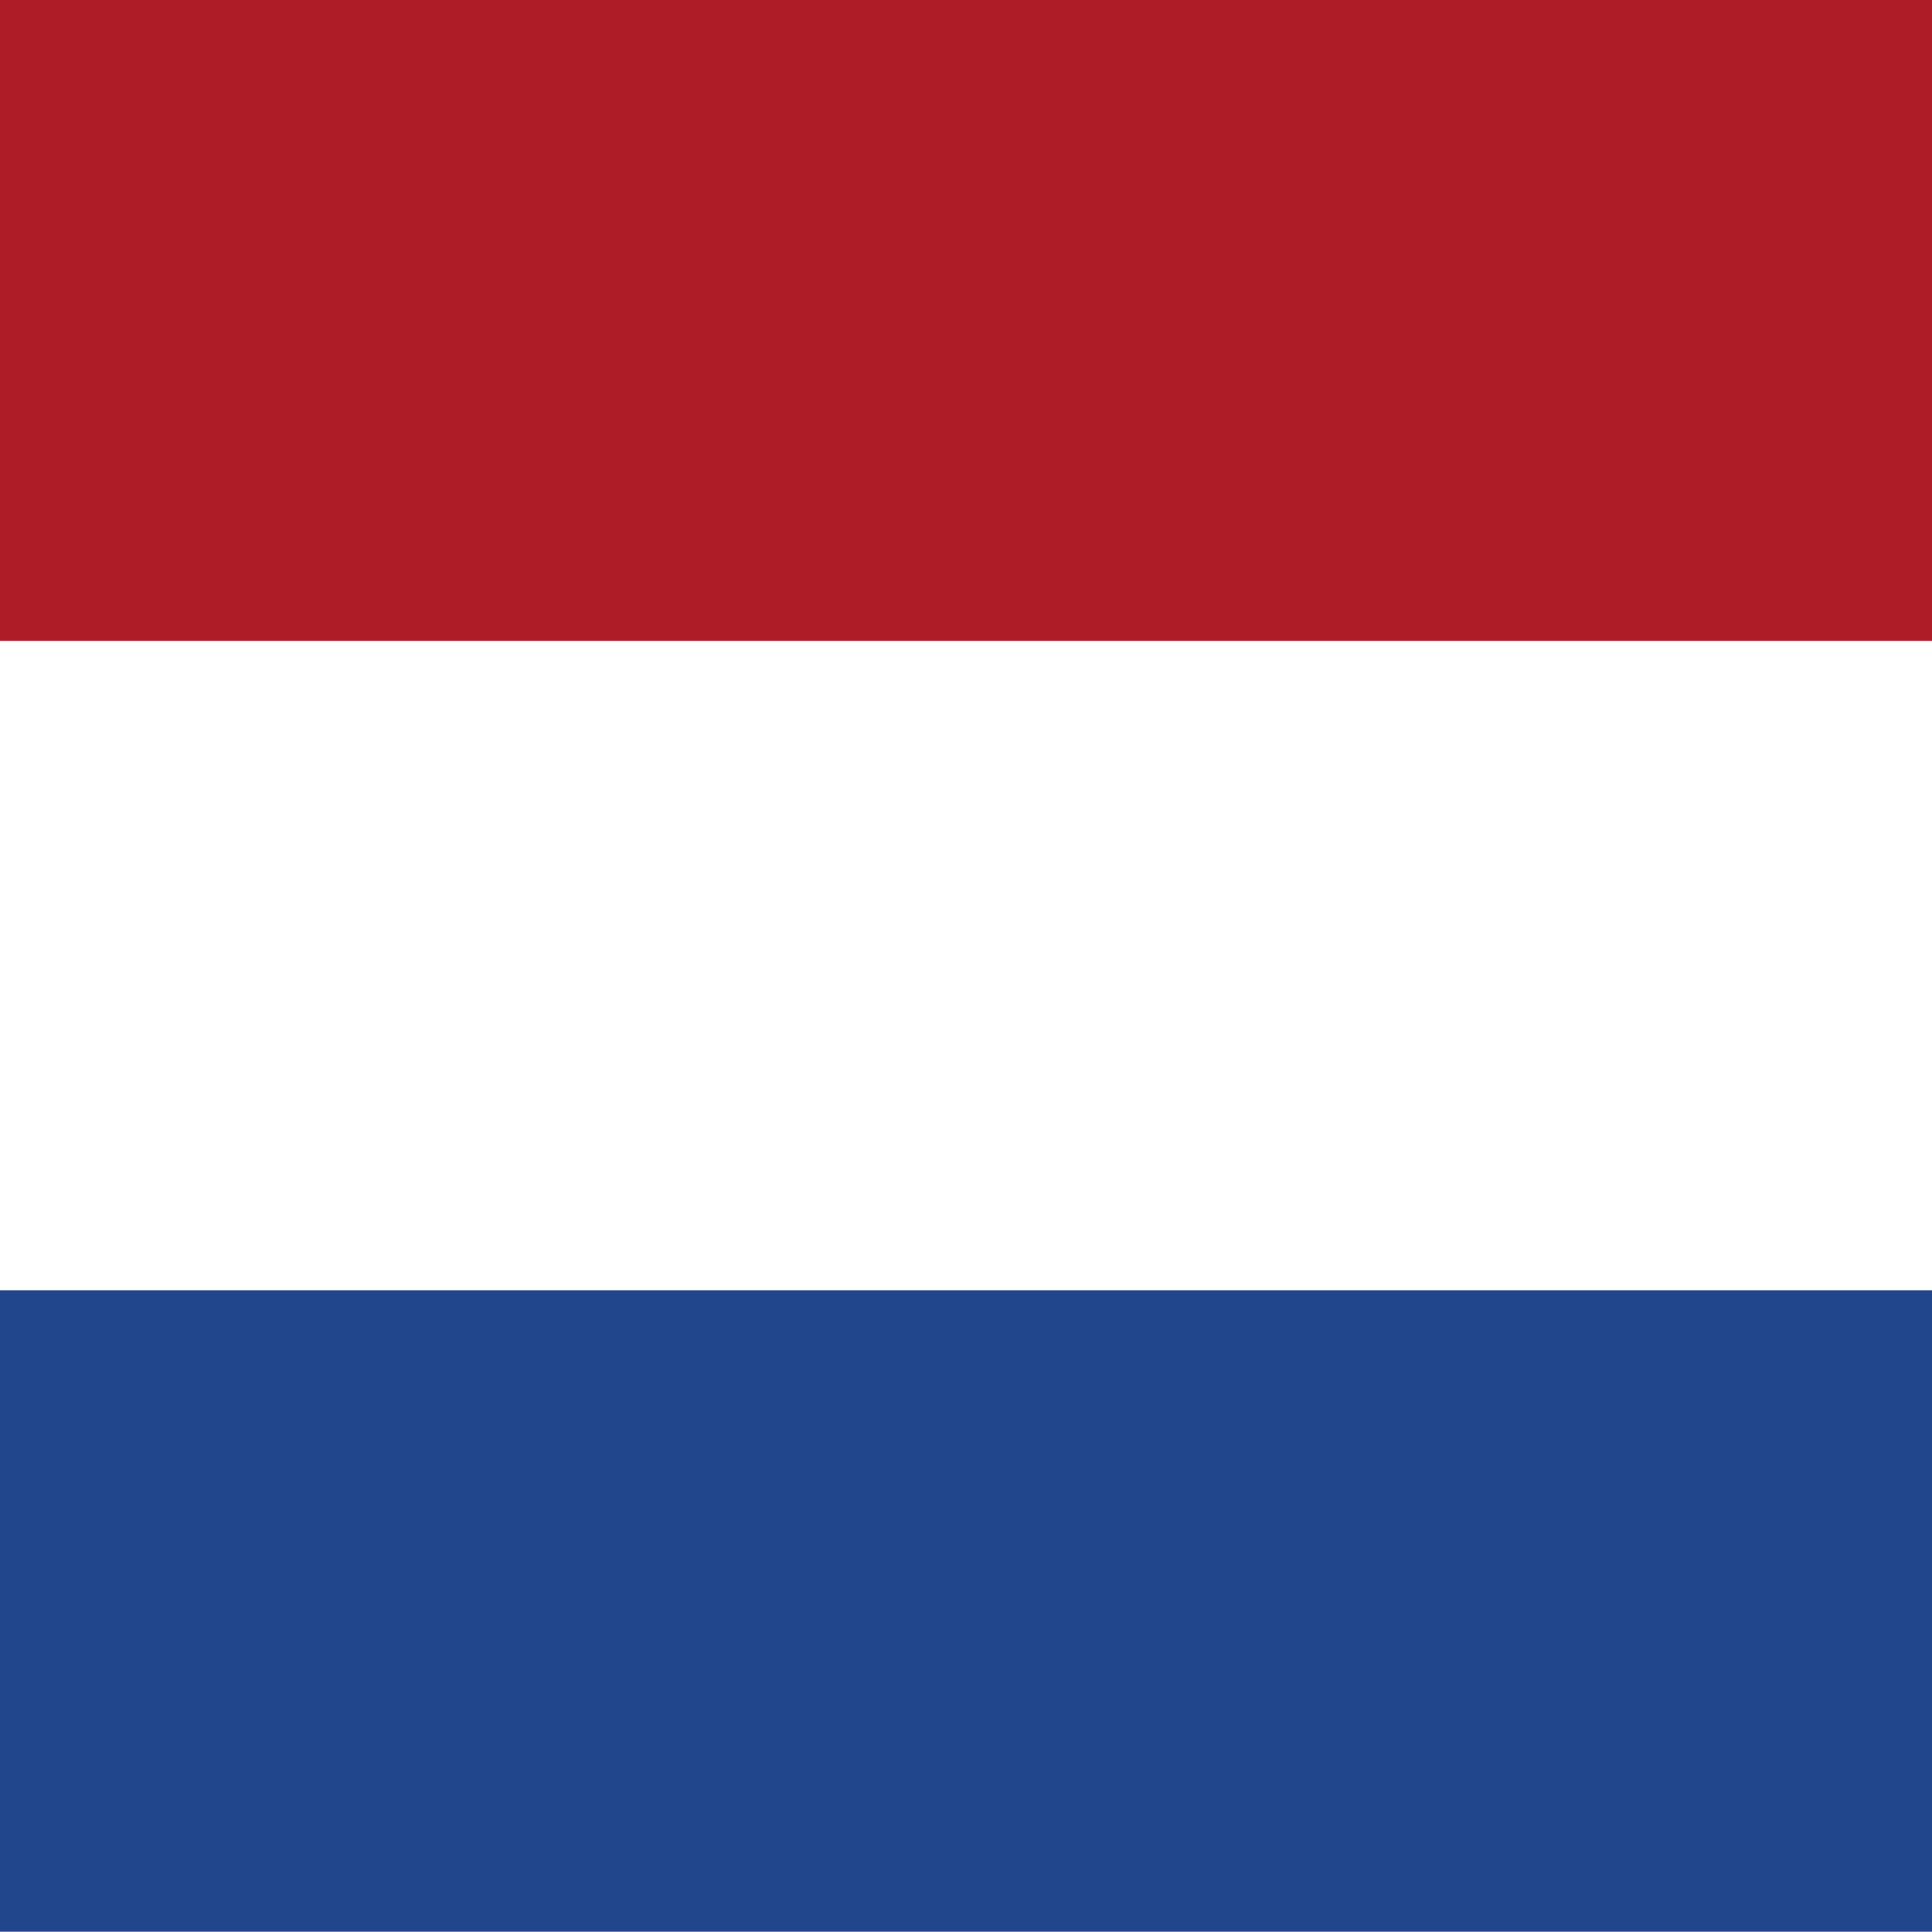 <svg xmlns="http://www.w3.org/2000/svg" version="1" width="512" height="512"><rect width="100%" height="100%" fill="#808080" stroke="none"/><g transform="matrix(.482 0 0 .719 0 0)" font-size="12" fill-rule="evenodd"><rect width="1062.99" height="708.661" rx="0" ry="0" fill="#fff"/><rect width="1062.99" height="236.22" rx="0" ry="0" y="475.559" fill="#21468b"/><path fill="#ae1c28" d="M0 0h1062.99v236.22H0z"/></g></svg>